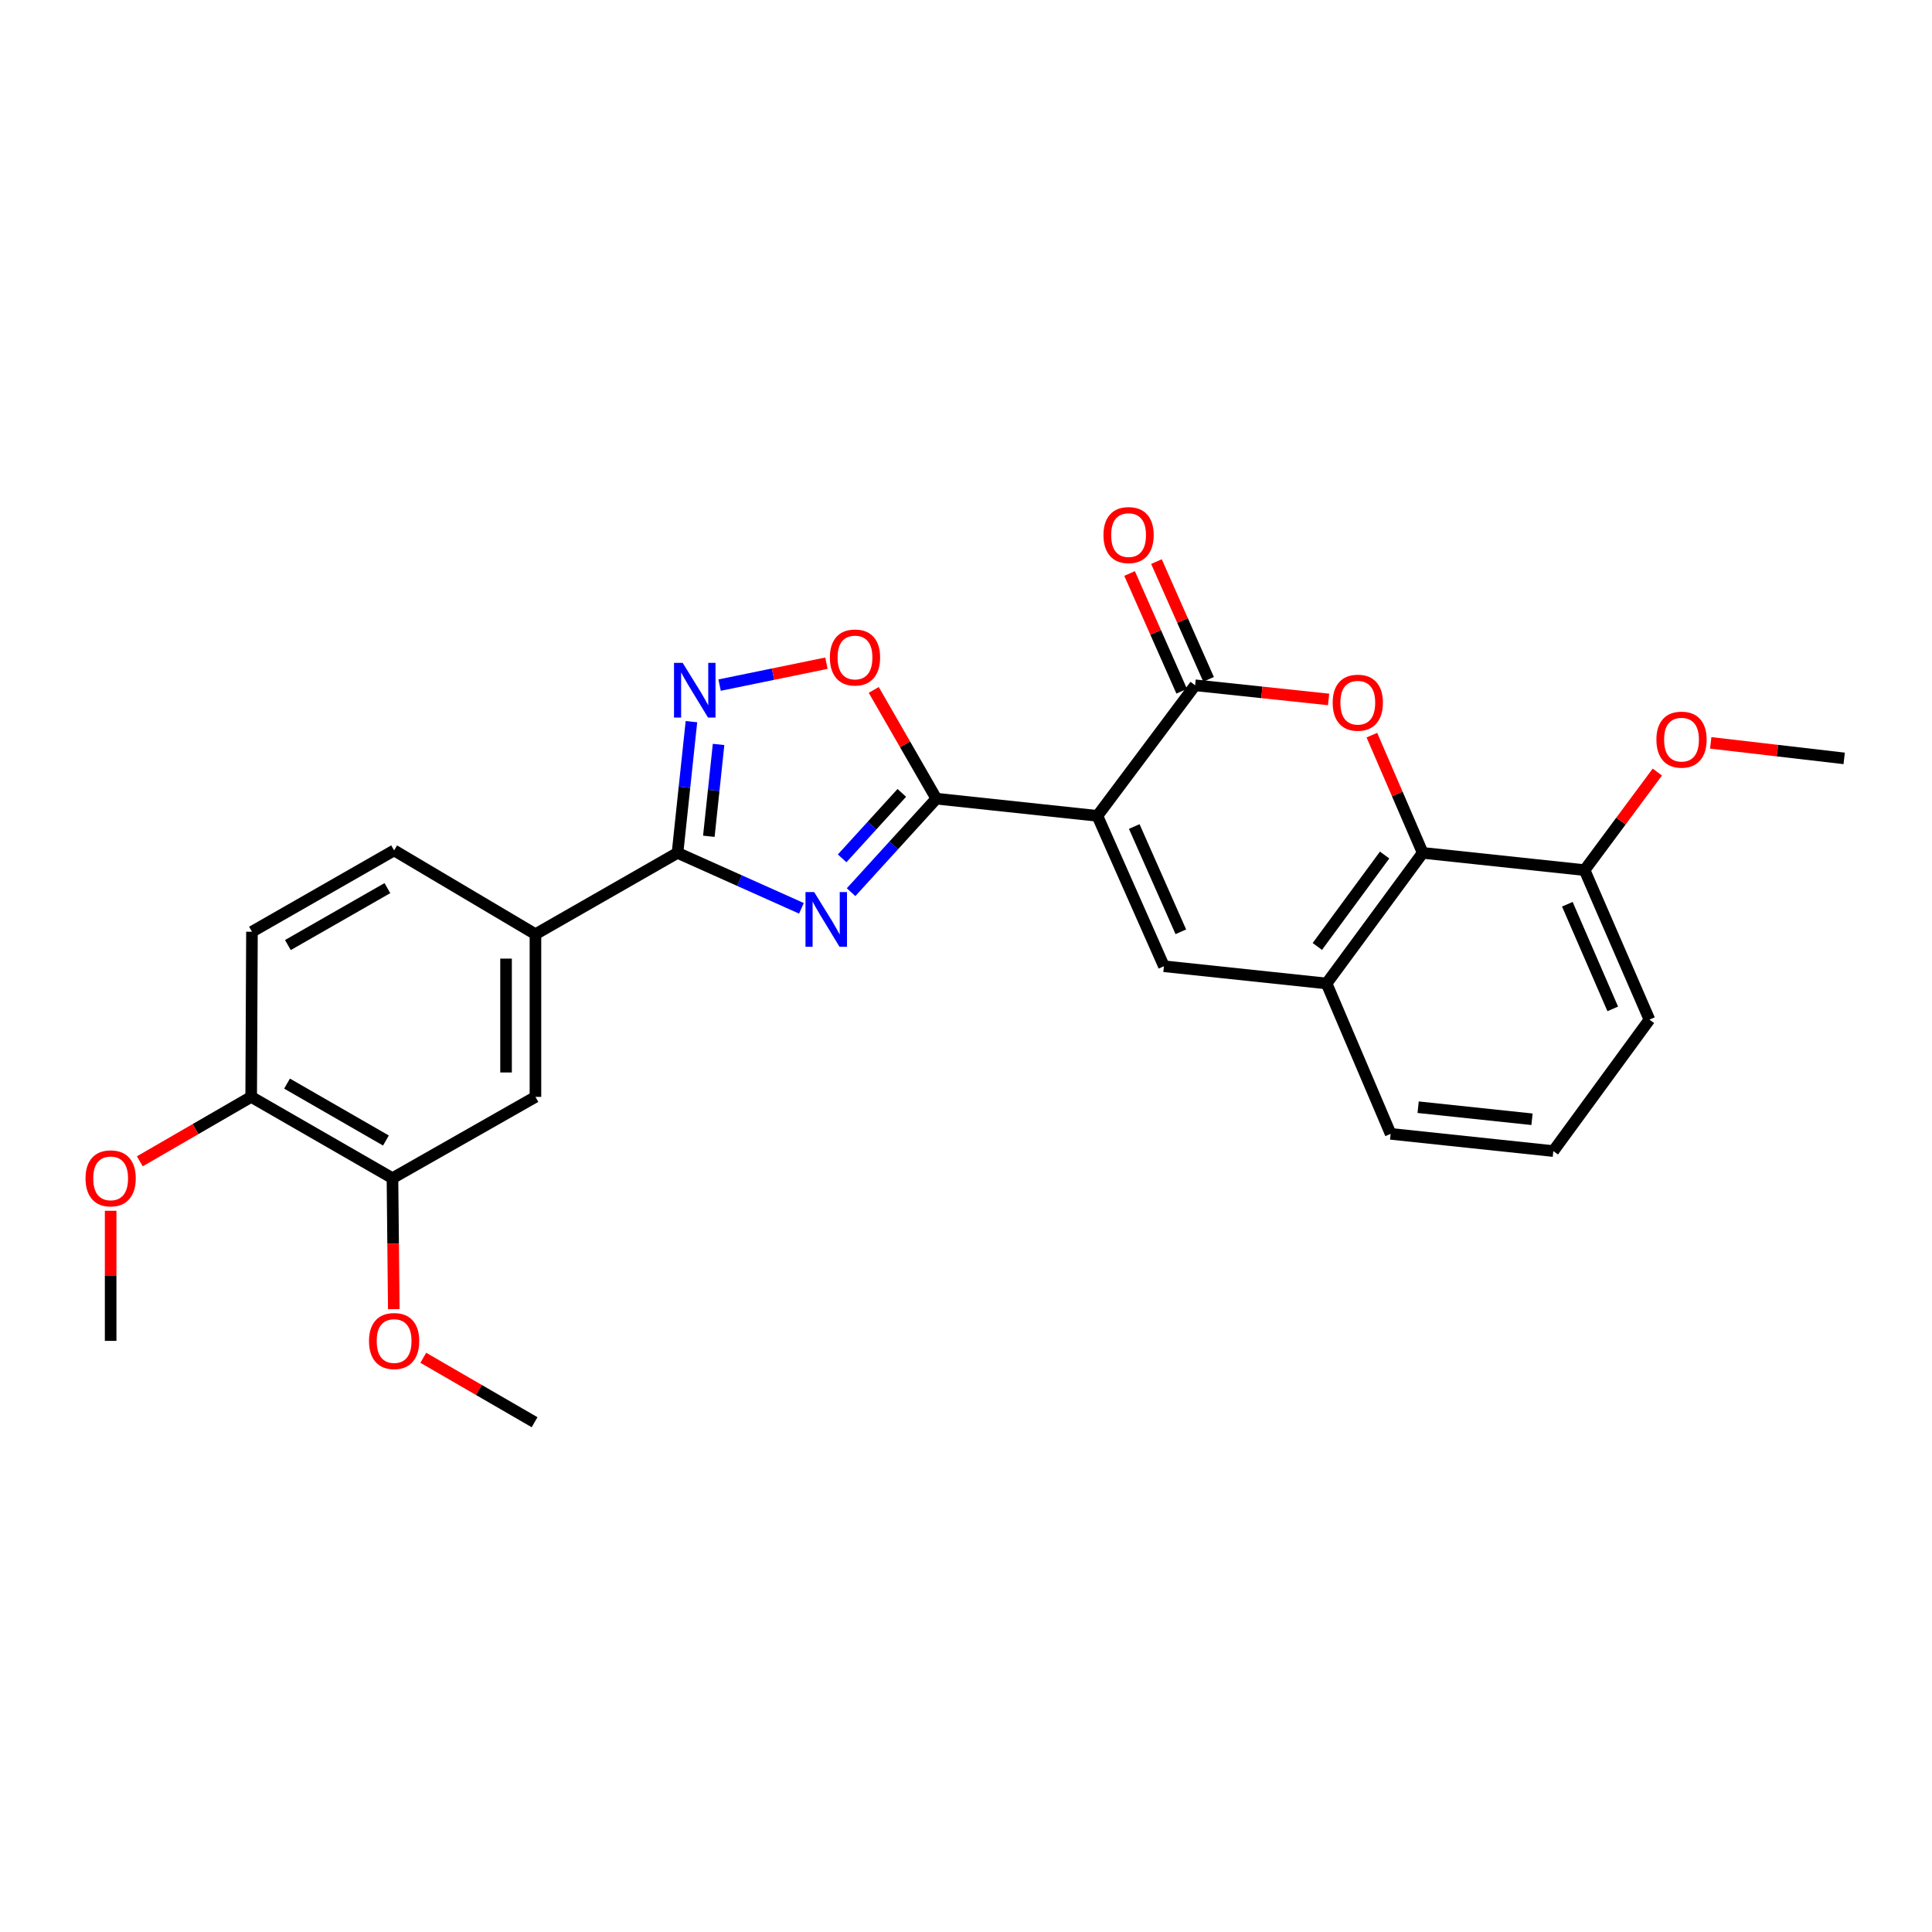 <?xml version='1.0' encoding='iso-8859-1'?>
<svg version='1.1' baseProfile='full'
              xmlns='http://www.w3.org/2000/svg'
                      xmlns:rdkit='http://www.rdkit.org/xml'
                      xmlns:xlink='http://www.w3.org/1999/xlink'
                  xml:space='preserve'
width='1000px' height='1000px' viewBox='0 0 1000 1000'>
<!-- END OF HEADER -->
<rect style='opacity:1.0;fill:#FFFFFF;stroke:none' width='1000' height='1000' x='0' y='0'> </rect>
<path class='bond-1' d='M 568.005,422.289 L 484.64,413.387' style='fill:none;fill-rule:evenodd;stroke:#000000;stroke-width:6px;stroke-linecap:butt;stroke-linejoin:miter;stroke-opacity:1' />
<path class='bond-2' d='M 568.005,422.289 L 618.598,354.705' style='fill:none;fill-rule:evenodd;stroke:#000000;stroke-width:6px;stroke-linecap:butt;stroke-linejoin:miter;stroke-opacity:1' />
<path class='bond-5' d='M 568.005,422.289 L 602.452,500.126' style='fill:none;fill-rule:evenodd;stroke:#000000;stroke-width:6px;stroke-linecap:butt;stroke-linejoin:miter;stroke-opacity:1' />
<path class='bond-5' d='M 587.087,427.807 L 611.199,482.293' style='fill:none;fill-rule:evenodd;stroke:#000000;stroke-width:6px;stroke-linecap:butt;stroke-linejoin:miter;stroke-opacity:1' />
<path class='bond-0' d='M 440.52,461.789 L 462.58,437.588' style='fill:none;fill-rule:evenodd;stroke:#0000FF;stroke-width:6px;stroke-linecap:butt;stroke-linejoin:miter;stroke-opacity:1' />
<path class='bond-0' d='M 462.58,437.588 L 484.64,413.387' style='fill:none;fill-rule:evenodd;stroke:#000000;stroke-width:6px;stroke-linecap:butt;stroke-linejoin:miter;stroke-opacity:1' />
<path class='bond-0' d='M 435.893,444.278 L 451.335,427.338' style='fill:none;fill-rule:evenodd;stroke:#0000FF;stroke-width:6px;stroke-linecap:butt;stroke-linejoin:miter;stroke-opacity:1' />
<path class='bond-0' d='M 451.335,427.338 L 466.777,410.397' style='fill:none;fill-rule:evenodd;stroke:#000000;stroke-width:6px;stroke-linecap:butt;stroke-linejoin:miter;stroke-opacity:1' />
<path class='bond-3' d='M 414.817,470.141 L 382.749,455.792' style='fill:none;fill-rule:evenodd;stroke:#0000FF;stroke-width:6px;stroke-linecap:butt;stroke-linejoin:miter;stroke-opacity:1' />
<path class='bond-3' d='M 382.749,455.792 L 350.682,441.444' style='fill:none;fill-rule:evenodd;stroke:#000000;stroke-width:6px;stroke-linecap:butt;stroke-linejoin:miter;stroke-opacity:1' />
<path class='bond-7' d='M 484.64,413.387 L 468.445,385.245' style='fill:none;fill-rule:evenodd;stroke:#000000;stroke-width:6px;stroke-linecap:butt;stroke-linejoin:miter;stroke-opacity:1' />
<path class='bond-7' d='M 468.445,385.245 L 452.251,357.103' style='fill:none;fill-rule:evenodd;stroke:#FF0000;stroke-width:6px;stroke-linecap:butt;stroke-linejoin:miter;stroke-opacity:1' />
<path class='bond-4' d='M 618.598,354.705 L 653.137,358.367' style='fill:none;fill-rule:evenodd;stroke:#000000;stroke-width:6px;stroke-linecap:butt;stroke-linejoin:miter;stroke-opacity:1' />
<path class='bond-4' d='M 653.137,358.367 L 687.675,362.029' style='fill:none;fill-rule:evenodd;stroke:#FF0000;stroke-width:6px;stroke-linecap:butt;stroke-linejoin:miter;stroke-opacity:1' />
<path class='bond-13' d='M 625.555,351.626 L 612.069,321.156' style='fill:none;fill-rule:evenodd;stroke:#000000;stroke-width:6px;stroke-linecap:butt;stroke-linejoin:miter;stroke-opacity:1' />
<path class='bond-13' d='M 612.069,321.156 L 598.582,290.685' style='fill:none;fill-rule:evenodd;stroke:#FF0000;stroke-width:6px;stroke-linecap:butt;stroke-linejoin:miter;stroke-opacity:1' />
<path class='bond-13' d='M 611.641,357.784 L 598.155,327.314' style='fill:none;fill-rule:evenodd;stroke:#000000;stroke-width:6px;stroke-linecap:butt;stroke-linejoin:miter;stroke-opacity:1' />
<path class='bond-13' d='M 598.155,327.314 L 584.669,296.843' style='fill:none;fill-rule:evenodd;stroke:#FF0000;stroke-width:6px;stroke-linecap:butt;stroke-linejoin:miter;stroke-opacity:1' />
<path class='bond-10' d='M 350.682,441.444 L 277.147,483.541' style='fill:none;fill-rule:evenodd;stroke:#000000;stroke-width:6px;stroke-linecap:butt;stroke-linejoin:miter;stroke-opacity:1' />
<path class='bond-28' d='M 350.682,441.444 L 354.282,407.485' style='fill:none;fill-rule:evenodd;stroke:#000000;stroke-width:6px;stroke-linecap:butt;stroke-linejoin:miter;stroke-opacity:1' />
<path class='bond-28' d='M 354.282,407.485 L 357.883,373.526' style='fill:none;fill-rule:evenodd;stroke:#0000FF;stroke-width:6px;stroke-linecap:butt;stroke-linejoin:miter;stroke-opacity:1' />
<path class='bond-28' d='M 366.893,432.86 L 369.413,409.089' style='fill:none;fill-rule:evenodd;stroke:#000000;stroke-width:6px;stroke-linecap:butt;stroke-linejoin:miter;stroke-opacity:1' />
<path class='bond-28' d='M 369.413,409.089 L 371.933,385.318' style='fill:none;fill-rule:evenodd;stroke:#0000FF;stroke-width:6px;stroke-linecap:butt;stroke-linejoin:miter;stroke-opacity:1' />
<path class='bond-27' d='M 710.081,380.511 L 723.237,410.977' style='fill:none;fill-rule:evenodd;stroke:#FF0000;stroke-width:6px;stroke-linecap:butt;stroke-linejoin:miter;stroke-opacity:1' />
<path class='bond-27' d='M 723.237,410.977 L 736.393,441.444' style='fill:none;fill-rule:evenodd;stroke:#000000;stroke-width:6px;stroke-linecap:butt;stroke-linejoin:miter;stroke-opacity:1' />
<path class='bond-9' d='M 602.452,500.126 L 686.638,509.044' style='fill:none;fill-rule:evenodd;stroke:#000000;stroke-width:6px;stroke-linecap:butt;stroke-linejoin:miter;stroke-opacity:1' />
<path class='bond-6' d='M 372.465,354.612 L 400.11,348.94' style='fill:none;fill-rule:evenodd;stroke:#0000FF;stroke-width:6px;stroke-linecap:butt;stroke-linejoin:miter;stroke-opacity:1' />
<path class='bond-6' d='M 400.11,348.94 L 427.754,343.268' style='fill:none;fill-rule:evenodd;stroke:#FF0000;stroke-width:6px;stroke-linecap:butt;stroke-linejoin:miter;stroke-opacity:1' />
<path class='bond-8' d='M 736.393,441.444 L 686.638,509.044' style='fill:none;fill-rule:evenodd;stroke:#000000;stroke-width:6px;stroke-linecap:butt;stroke-linejoin:miter;stroke-opacity:1' />
<path class='bond-8' d='M 716.676,442.564 L 681.847,489.884' style='fill:none;fill-rule:evenodd;stroke:#000000;stroke-width:6px;stroke-linecap:butt;stroke-linejoin:miter;stroke-opacity:1' />
<path class='bond-14' d='M 736.393,441.444 L 820.173,450.37' style='fill:none;fill-rule:evenodd;stroke:#000000;stroke-width:6px;stroke-linecap:butt;stroke-linejoin:miter;stroke-opacity:1' />
<path class='bond-21' d='M 686.638,509.044 L 719.791,586.881' style='fill:none;fill-rule:evenodd;stroke:#000000;stroke-width:6px;stroke-linecap:butt;stroke-linejoin:miter;stroke-opacity:1' />
<path class='bond-11' d='M 277.147,483.541 L 277.147,567.743' style='fill:none;fill-rule:evenodd;stroke:#000000;stroke-width:6px;stroke-linecap:butt;stroke-linejoin:miter;stroke-opacity:1' />
<path class='bond-11' d='M 261.931,496.171 L 261.931,555.113' style='fill:none;fill-rule:evenodd;stroke:#000000;stroke-width:6px;stroke-linecap:butt;stroke-linejoin:miter;stroke-opacity:1' />
<path class='bond-16' d='M 277.147,483.541 L 203.993,440.167' style='fill:none;fill-rule:evenodd;stroke:#000000;stroke-width:6px;stroke-linecap:butt;stroke-linejoin:miter;stroke-opacity:1' />
<path class='bond-12' d='M 277.147,567.743 L 203.139,609.832' style='fill:none;fill-rule:evenodd;stroke:#000000;stroke-width:6px;stroke-linecap:butt;stroke-linejoin:miter;stroke-opacity:1' />
<path class='bond-18' d='M 203.139,609.832 L 203.483,643.72' style='fill:none;fill-rule:evenodd;stroke:#000000;stroke-width:6px;stroke-linecap:butt;stroke-linejoin:miter;stroke-opacity:1' />
<path class='bond-18' d='M 203.483,643.72 L 203.827,677.609' style='fill:none;fill-rule:evenodd;stroke:#FF0000;stroke-width:6px;stroke-linecap:butt;stroke-linejoin:miter;stroke-opacity:1' />
<path class='bond-30' d='M 203.139,609.832 L 130.011,567.743' style='fill:none;fill-rule:evenodd;stroke:#000000;stroke-width:6px;stroke-linecap:butt;stroke-linejoin:miter;stroke-opacity:1' />
<path class='bond-30' d='M 199.76,590.331 L 148.57,560.869' style='fill:none;fill-rule:evenodd;stroke:#000000;stroke-width:6px;stroke-linecap:butt;stroke-linejoin:miter;stroke-opacity:1' />
<path class='bond-20' d='M 820.173,450.37 L 839.005,424.994' style='fill:none;fill-rule:evenodd;stroke:#000000;stroke-width:6px;stroke-linecap:butt;stroke-linejoin:miter;stroke-opacity:1' />
<path class='bond-20' d='M 839.005,424.994 L 857.836,399.618' style='fill:none;fill-rule:evenodd;stroke:#FF0000;stroke-width:6px;stroke-linecap:butt;stroke-linejoin:miter;stroke-opacity:1' />
<path class='bond-29' d='M 820.173,450.37 L 853.749,527.759' style='fill:none;fill-rule:evenodd;stroke:#000000;stroke-width:6px;stroke-linecap:butt;stroke-linejoin:miter;stroke-opacity:1' />
<path class='bond-29' d='M 811.251,468.035 L 834.754,522.207' style='fill:none;fill-rule:evenodd;stroke:#000000;stroke-width:6px;stroke-linecap:butt;stroke-linejoin:miter;stroke-opacity:1' />
<path class='bond-15' d='M 130.011,567.743 L 130.416,482.264' style='fill:none;fill-rule:evenodd;stroke:#000000;stroke-width:6px;stroke-linecap:butt;stroke-linejoin:miter;stroke-opacity:1' />
<path class='bond-19' d='M 130.011,567.743 L 101.191,584.419' style='fill:none;fill-rule:evenodd;stroke:#000000;stroke-width:6px;stroke-linecap:butt;stroke-linejoin:miter;stroke-opacity:1' />
<path class='bond-19' d='M 101.191,584.419 L 72.372,601.094' style='fill:none;fill-rule:evenodd;stroke:#FF0000;stroke-width:6px;stroke-linecap:butt;stroke-linejoin:miter;stroke-opacity:1' />
<path class='bond-17' d='M 203.993,440.167 L 130.416,482.264' style='fill:none;fill-rule:evenodd;stroke:#000000;stroke-width:6px;stroke-linecap:butt;stroke-linejoin:miter;stroke-opacity:1' />
<path class='bond-17' d='M 200.513,459.689 L 149.009,489.157' style='fill:none;fill-rule:evenodd;stroke:#000000;stroke-width:6px;stroke-linecap:butt;stroke-linejoin:miter;stroke-opacity:1' />
<path class='bond-24' d='M 219.094,702.779 L 247.896,719.459' style='fill:none;fill-rule:evenodd;stroke:#FF0000;stroke-width:6px;stroke-linecap:butt;stroke-linejoin:miter;stroke-opacity:1' />
<path class='bond-24' d='M 247.896,719.459 L 276.699,736.14' style='fill:none;fill-rule:evenodd;stroke:#000000;stroke-width:6px;stroke-linecap:butt;stroke-linejoin:miter;stroke-opacity:1' />
<path class='bond-26' d='M 57.271,626.697 L 57.271,660.365' style='fill:none;fill-rule:evenodd;stroke:#FF0000;stroke-width:6px;stroke-linecap:butt;stroke-linejoin:miter;stroke-opacity:1' />
<path class='bond-26' d='M 57.271,660.365 L 57.271,694.034' style='fill:none;fill-rule:evenodd;stroke:#000000;stroke-width:6px;stroke-linecap:butt;stroke-linejoin:miter;stroke-opacity:1' />
<path class='bond-25' d='M 885.47,384.511 L 920.008,388.526' style='fill:none;fill-rule:evenodd;stroke:#FF0000;stroke-width:6px;stroke-linecap:butt;stroke-linejoin:miter;stroke-opacity:1' />
<path class='bond-25' d='M 920.008,388.526 L 954.545,392.542' style='fill:none;fill-rule:evenodd;stroke:#000000;stroke-width:6px;stroke-linecap:butt;stroke-linejoin:miter;stroke-opacity:1' />
<path class='bond-22' d='M 719.791,586.881 L 803.994,595.799' style='fill:none;fill-rule:evenodd;stroke:#000000;stroke-width:6px;stroke-linecap:butt;stroke-linejoin:miter;stroke-opacity:1' />
<path class='bond-22' d='M 734.024,573.088 L 792.966,579.33' style='fill:none;fill-rule:evenodd;stroke:#000000;stroke-width:6px;stroke-linecap:butt;stroke-linejoin:miter;stroke-opacity:1' />
<path class='bond-23' d='M 803.994,595.799 L 853.749,527.759' style='fill:none;fill-rule:evenodd;stroke:#000000;stroke-width:6px;stroke-linecap:butt;stroke-linejoin:miter;stroke-opacity:1' />
<path  class='atom-1' d='M 421.405 461.73
L 430.685 476.73
Q 431.605 478.21, 433.085 480.89
Q 434.565 483.57, 434.645 483.73
L 434.645 461.73
L 438.405 461.73
L 438.405 490.05
L 434.525 490.05
L 424.565 473.65
Q 423.405 471.73, 422.165 469.53
Q 420.965 467.33, 420.605 466.65
L 420.605 490.05
L 416.925 490.05
L 416.925 461.73
L 421.405 461.73
' fill='#0000FF'/>
<path  class='atom-5' d='M 689.792 363.712
Q 689.792 356.912, 693.152 353.112
Q 696.512 349.312, 702.792 349.312
Q 709.072 349.312, 712.432 353.112
Q 715.792 356.912, 715.792 363.712
Q 715.792 370.592, 712.392 374.512
Q 708.992 378.392, 702.792 378.392
Q 696.552 378.392, 693.152 374.512
Q 689.792 370.632, 689.792 363.712
M 702.792 375.192
Q 707.112 375.192, 709.432 372.312
Q 711.792 369.392, 711.792 363.712
Q 711.792 358.152, 709.432 355.352
Q 707.112 352.512, 702.792 352.512
Q 698.472 352.512, 696.112 355.312
Q 693.792 358.112, 693.792 363.712
Q 693.792 369.432, 696.112 372.312
Q 698.472 375.192, 702.792 375.192
' fill='#FF0000'/>
<path  class='atom-7' d='M 353.348 343.09
L 362.628 358.09
Q 363.548 359.57, 365.028 362.25
Q 366.508 364.93, 366.588 365.09
L 366.588 343.09
L 370.348 343.09
L 370.348 371.41
L 366.468 371.41
L 356.508 355.01
Q 355.348 353.09, 354.108 350.89
Q 352.908 348.69, 352.548 348.01
L 352.548 371.41
L 348.868 371.41
L 348.868 343.09
L 353.348 343.09
' fill='#0000FF'/>
<path  class='atom-8' d='M 429.543 340.313
Q 429.543 333.513, 432.903 329.713
Q 436.263 325.913, 442.543 325.913
Q 448.823 325.913, 452.183 329.713
Q 455.543 333.513, 455.543 340.313
Q 455.543 347.193, 452.143 351.113
Q 448.743 354.993, 442.543 354.993
Q 436.303 354.993, 432.903 351.113
Q 429.543 347.233, 429.543 340.313
M 442.543 351.793
Q 446.863 351.793, 449.183 348.913
Q 451.543 345.993, 451.543 340.313
Q 451.543 334.753, 449.183 331.953
Q 446.863 329.113, 442.543 329.113
Q 438.223 329.113, 435.863 331.913
Q 433.543 334.713, 433.543 340.313
Q 433.543 346.033, 435.863 348.913
Q 438.223 351.793, 442.543 351.793
' fill='#FF0000'/>
<path  class='atom-14' d='M 571.151 276.956
Q 571.151 270.156, 574.511 266.356
Q 577.871 262.556, 584.151 262.556
Q 590.431 262.556, 593.791 266.356
Q 597.151 270.156, 597.151 276.956
Q 597.151 283.836, 593.751 287.756
Q 590.351 291.636, 584.151 291.636
Q 577.911 291.636, 574.511 287.756
Q 571.151 283.876, 571.151 276.956
M 584.151 288.436
Q 588.471 288.436, 590.791 285.556
Q 593.151 282.636, 593.151 276.956
Q 593.151 271.396, 590.791 268.596
Q 588.471 265.756, 584.151 265.756
Q 579.831 265.756, 577.471 268.556
Q 575.151 271.356, 575.151 276.956
Q 575.151 282.676, 577.471 285.556
Q 579.831 288.436, 584.151 288.436
' fill='#FF0000'/>
<path  class='atom-19' d='M 190.993 694.114
Q 190.993 687.314, 194.353 683.514
Q 197.713 679.714, 203.993 679.714
Q 210.273 679.714, 213.633 683.514
Q 216.993 687.314, 216.993 694.114
Q 216.993 700.994, 213.593 704.914
Q 210.193 708.794, 203.993 708.794
Q 197.753 708.794, 194.353 704.914
Q 190.993 701.034, 190.993 694.114
M 203.993 705.594
Q 208.313 705.594, 210.633 702.714
Q 212.993 699.794, 212.993 694.114
Q 212.993 688.554, 210.633 685.754
Q 208.313 682.914, 203.993 682.914
Q 199.673 682.914, 197.313 685.714
Q 194.993 688.514, 194.993 694.114
Q 194.993 699.834, 197.313 702.714
Q 199.673 705.594, 203.993 705.594
' fill='#FF0000'/>
<path  class='atom-20' d='M 44.271 609.912
Q 44.271 603.112, 47.631 599.312
Q 50.991 595.512, 57.271 595.512
Q 63.551 595.512, 66.911 599.312
Q 70.271 603.112, 70.271 609.912
Q 70.271 616.792, 66.871 620.712
Q 63.471 624.592, 57.271 624.592
Q 51.031 624.592, 47.631 620.712
Q 44.271 616.832, 44.271 609.912
M 57.271 621.392
Q 61.591 621.392, 63.911 618.512
Q 66.271 615.592, 66.271 609.912
Q 66.271 604.352, 63.911 601.552
Q 61.591 598.712, 57.271 598.712
Q 52.951 598.712, 50.591 601.512
Q 48.271 604.312, 48.271 609.912
Q 48.271 615.632, 50.591 618.512
Q 52.951 621.392, 57.271 621.392
' fill='#FF0000'/>
<path  class='atom-21' d='M 857.351 382.833
Q 857.351 376.033, 860.711 372.233
Q 864.071 368.433, 870.351 368.433
Q 876.631 368.433, 879.991 372.233
Q 883.351 376.033, 883.351 382.833
Q 883.351 389.713, 879.951 393.633
Q 876.551 397.513, 870.351 397.513
Q 864.111 397.513, 860.711 393.633
Q 857.351 389.753, 857.351 382.833
M 870.351 394.313
Q 874.671 394.313, 876.991 391.433
Q 879.351 388.513, 879.351 382.833
Q 879.351 377.273, 876.991 374.473
Q 874.671 371.633, 870.351 371.633
Q 866.031 371.633, 863.671 374.433
Q 861.351 377.233, 861.351 382.833
Q 861.351 388.553, 863.671 391.433
Q 866.031 394.313, 870.351 394.313
' fill='#FF0000'/>
</svg>
